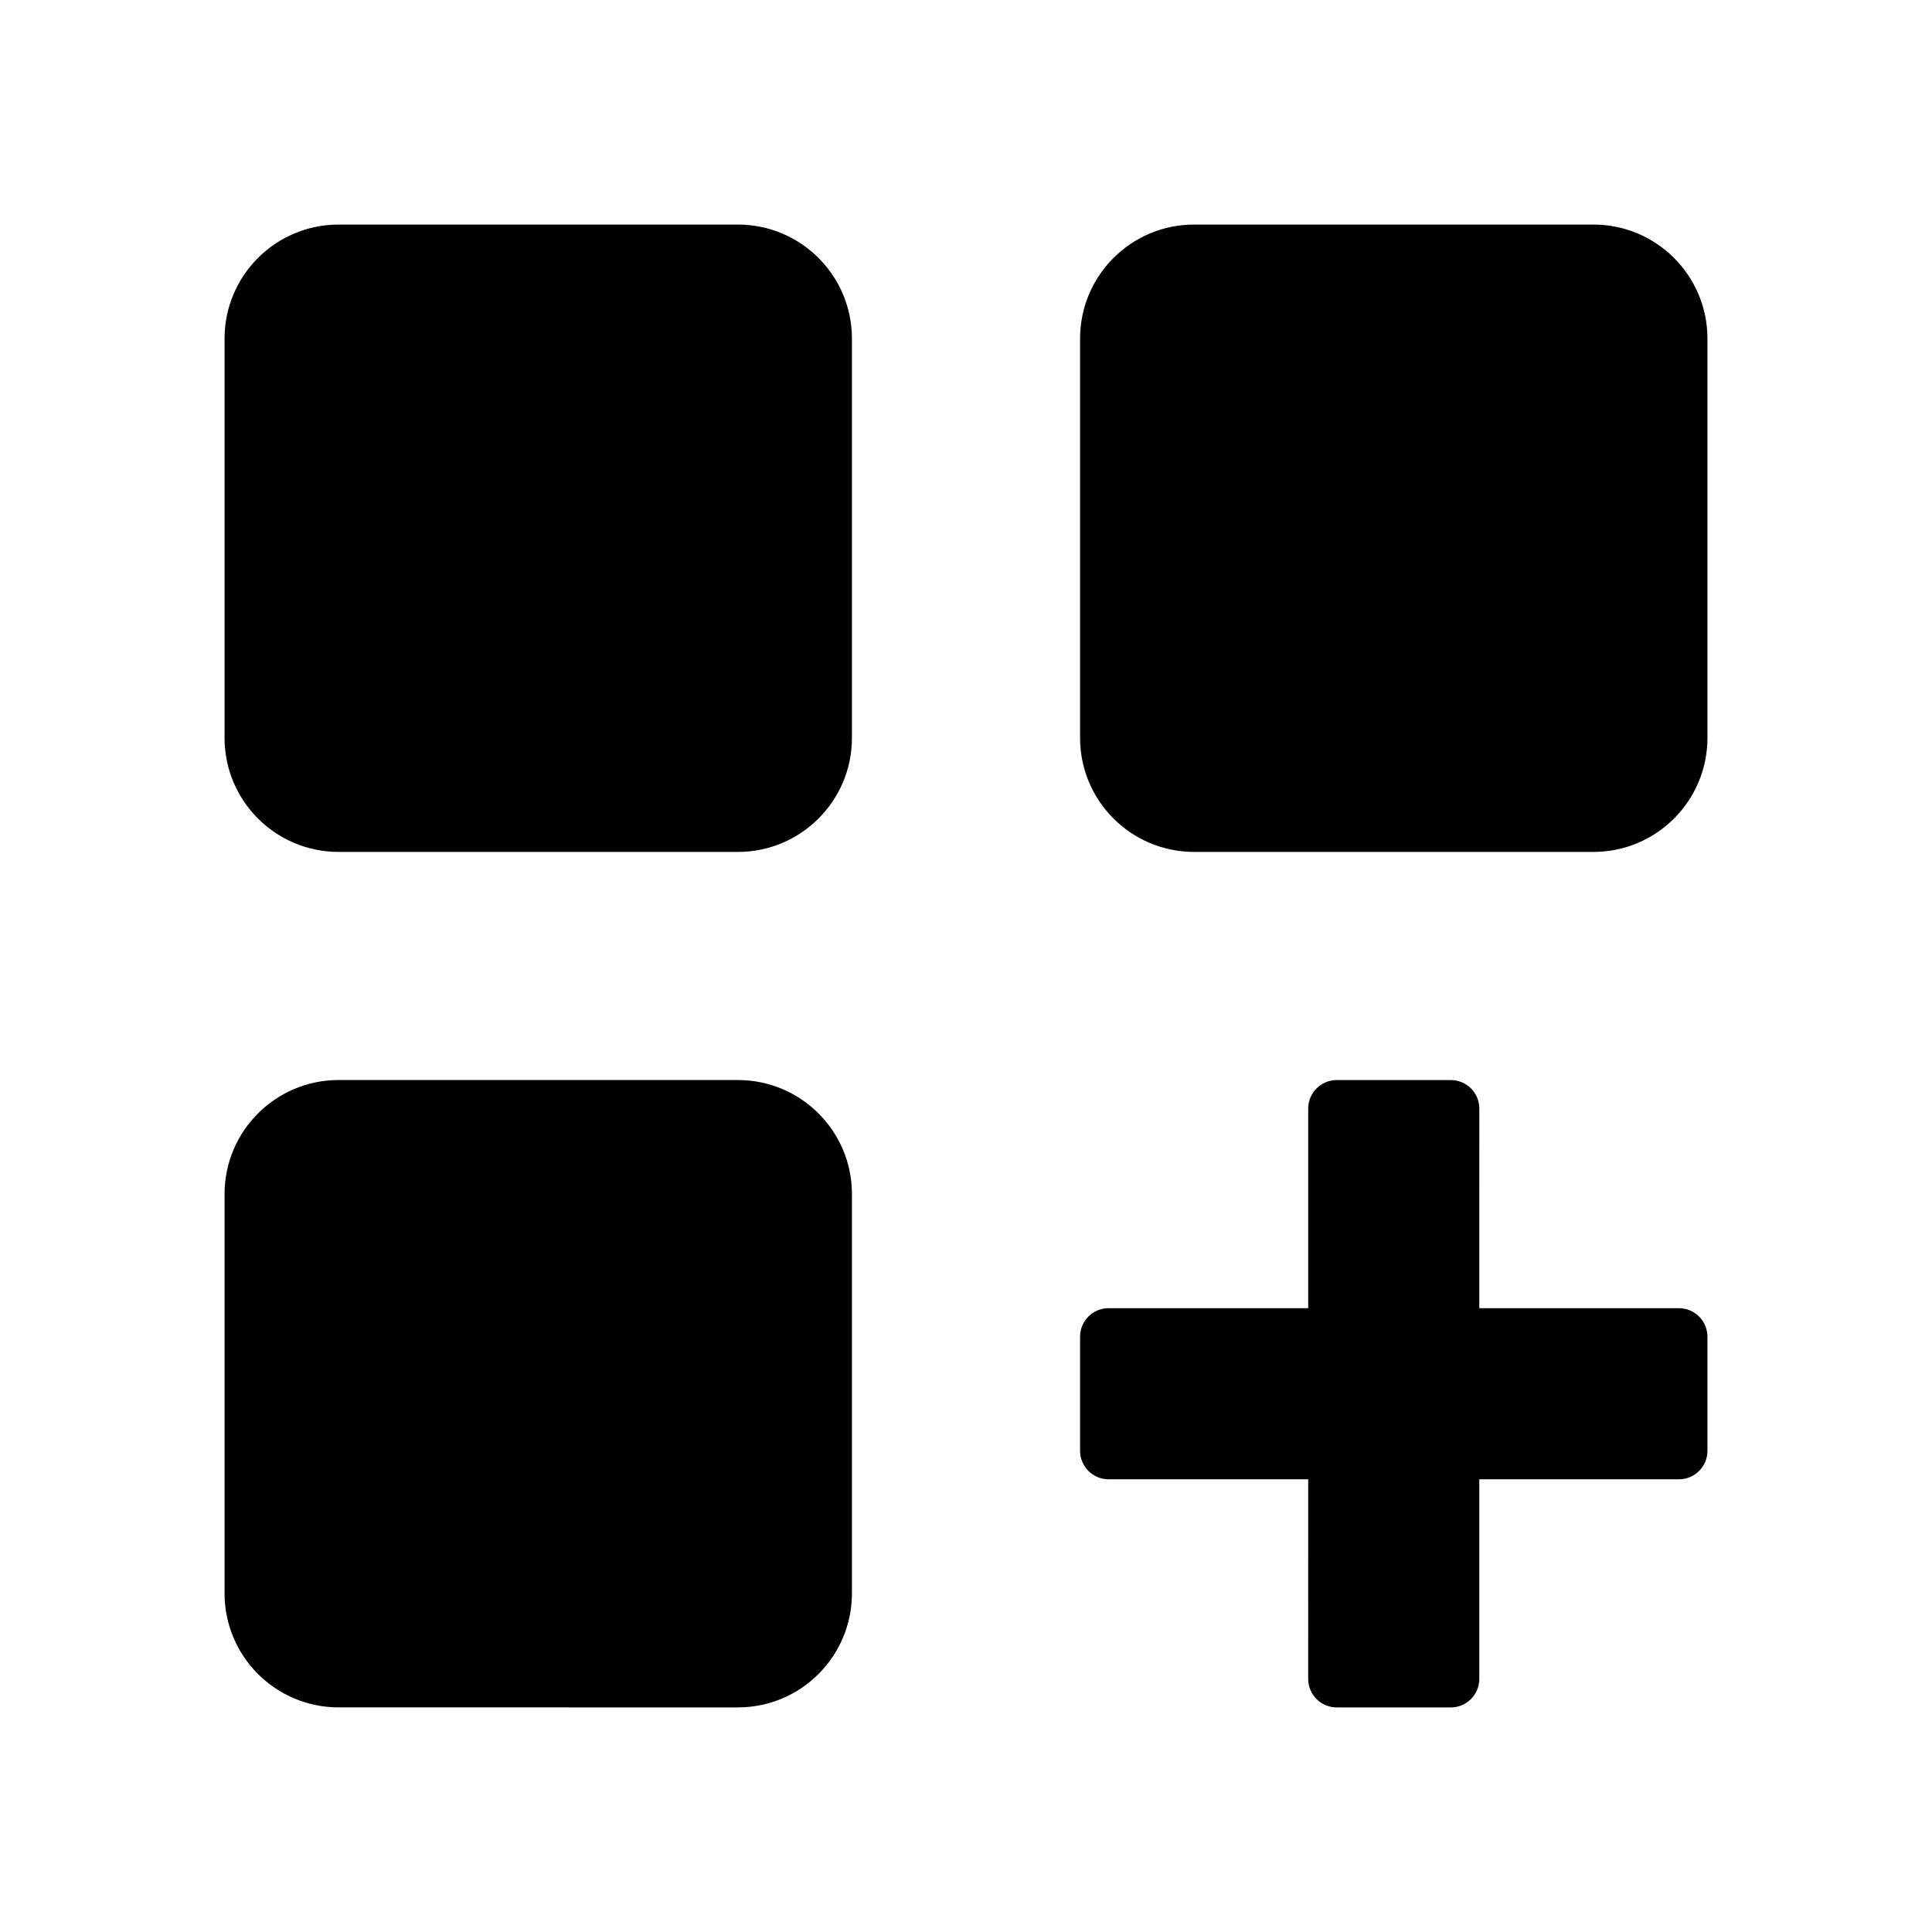 <?xml version="1.0" encoding="UTF-8"?>
<!-- Uploaded to: SVG Find, www.svgrepo.com, Generator: SVG Find Mixer Tools -->
<svg fill="#000000" width="800px" height="800px" version="1.1" viewBox="144 144 512 512" xmlns="http://www.w3.org/2000/svg">
 <g>
  <path d="m203.51 339.54v-105.8c0-16.695 13.531-30.23 30.23-30.23h105.8c16.695 0 30.23 13.531 30.23 30.23v105.8c0 16.695-13.531 30.23-30.23 30.23l-105.8-0.004c-16.695 0-30.23-13.531-30.23-30.227z"/>
  <path d="m430.23 339.54v-105.8c0-16.695 13.531-30.23 30.23-30.23h105.8c16.695 0 30.23 13.531 30.23 30.23v105.8c0 16.695-13.531 30.23-30.23 30.23l-105.8-0.004c-16.699 0-30.23-13.531-30.23-30.227z"/>
  <path d="m203.51 566.25v-105.8c0-16.695 13.531-30.23 30.23-30.23h105.8c16.695 0 30.23 13.531 30.23 30.23v105.8c0 16.695-13.531 30.23-30.23 30.23l-105.8-0.004c-16.695 0-30.23-13.531-30.23-30.23z"/>
  <path d="m430.23 528.47v-30.23c0-4.176 3.387-7.559 7.559-7.559l52.898 0.004v-52.898c0-4.176 3.387-7.559 7.559-7.559h30.23c4.172 0 7.559 3.379 7.559 7.559l-0.004 52.898h52.898c4.172 0 7.559 3.379 7.559 7.559v30.23c0 4.172-3.387 7.559-7.559 7.559l-52.898-0.004v52.898c0 4.172-3.387 7.559-7.559 7.559h-30.23c-4.172 0-7.559-3.387-7.559-7.559l0.004-52.898h-52.898c-4.172 0-7.559-3.387-7.559-7.559z"/>
 </g>
</svg>